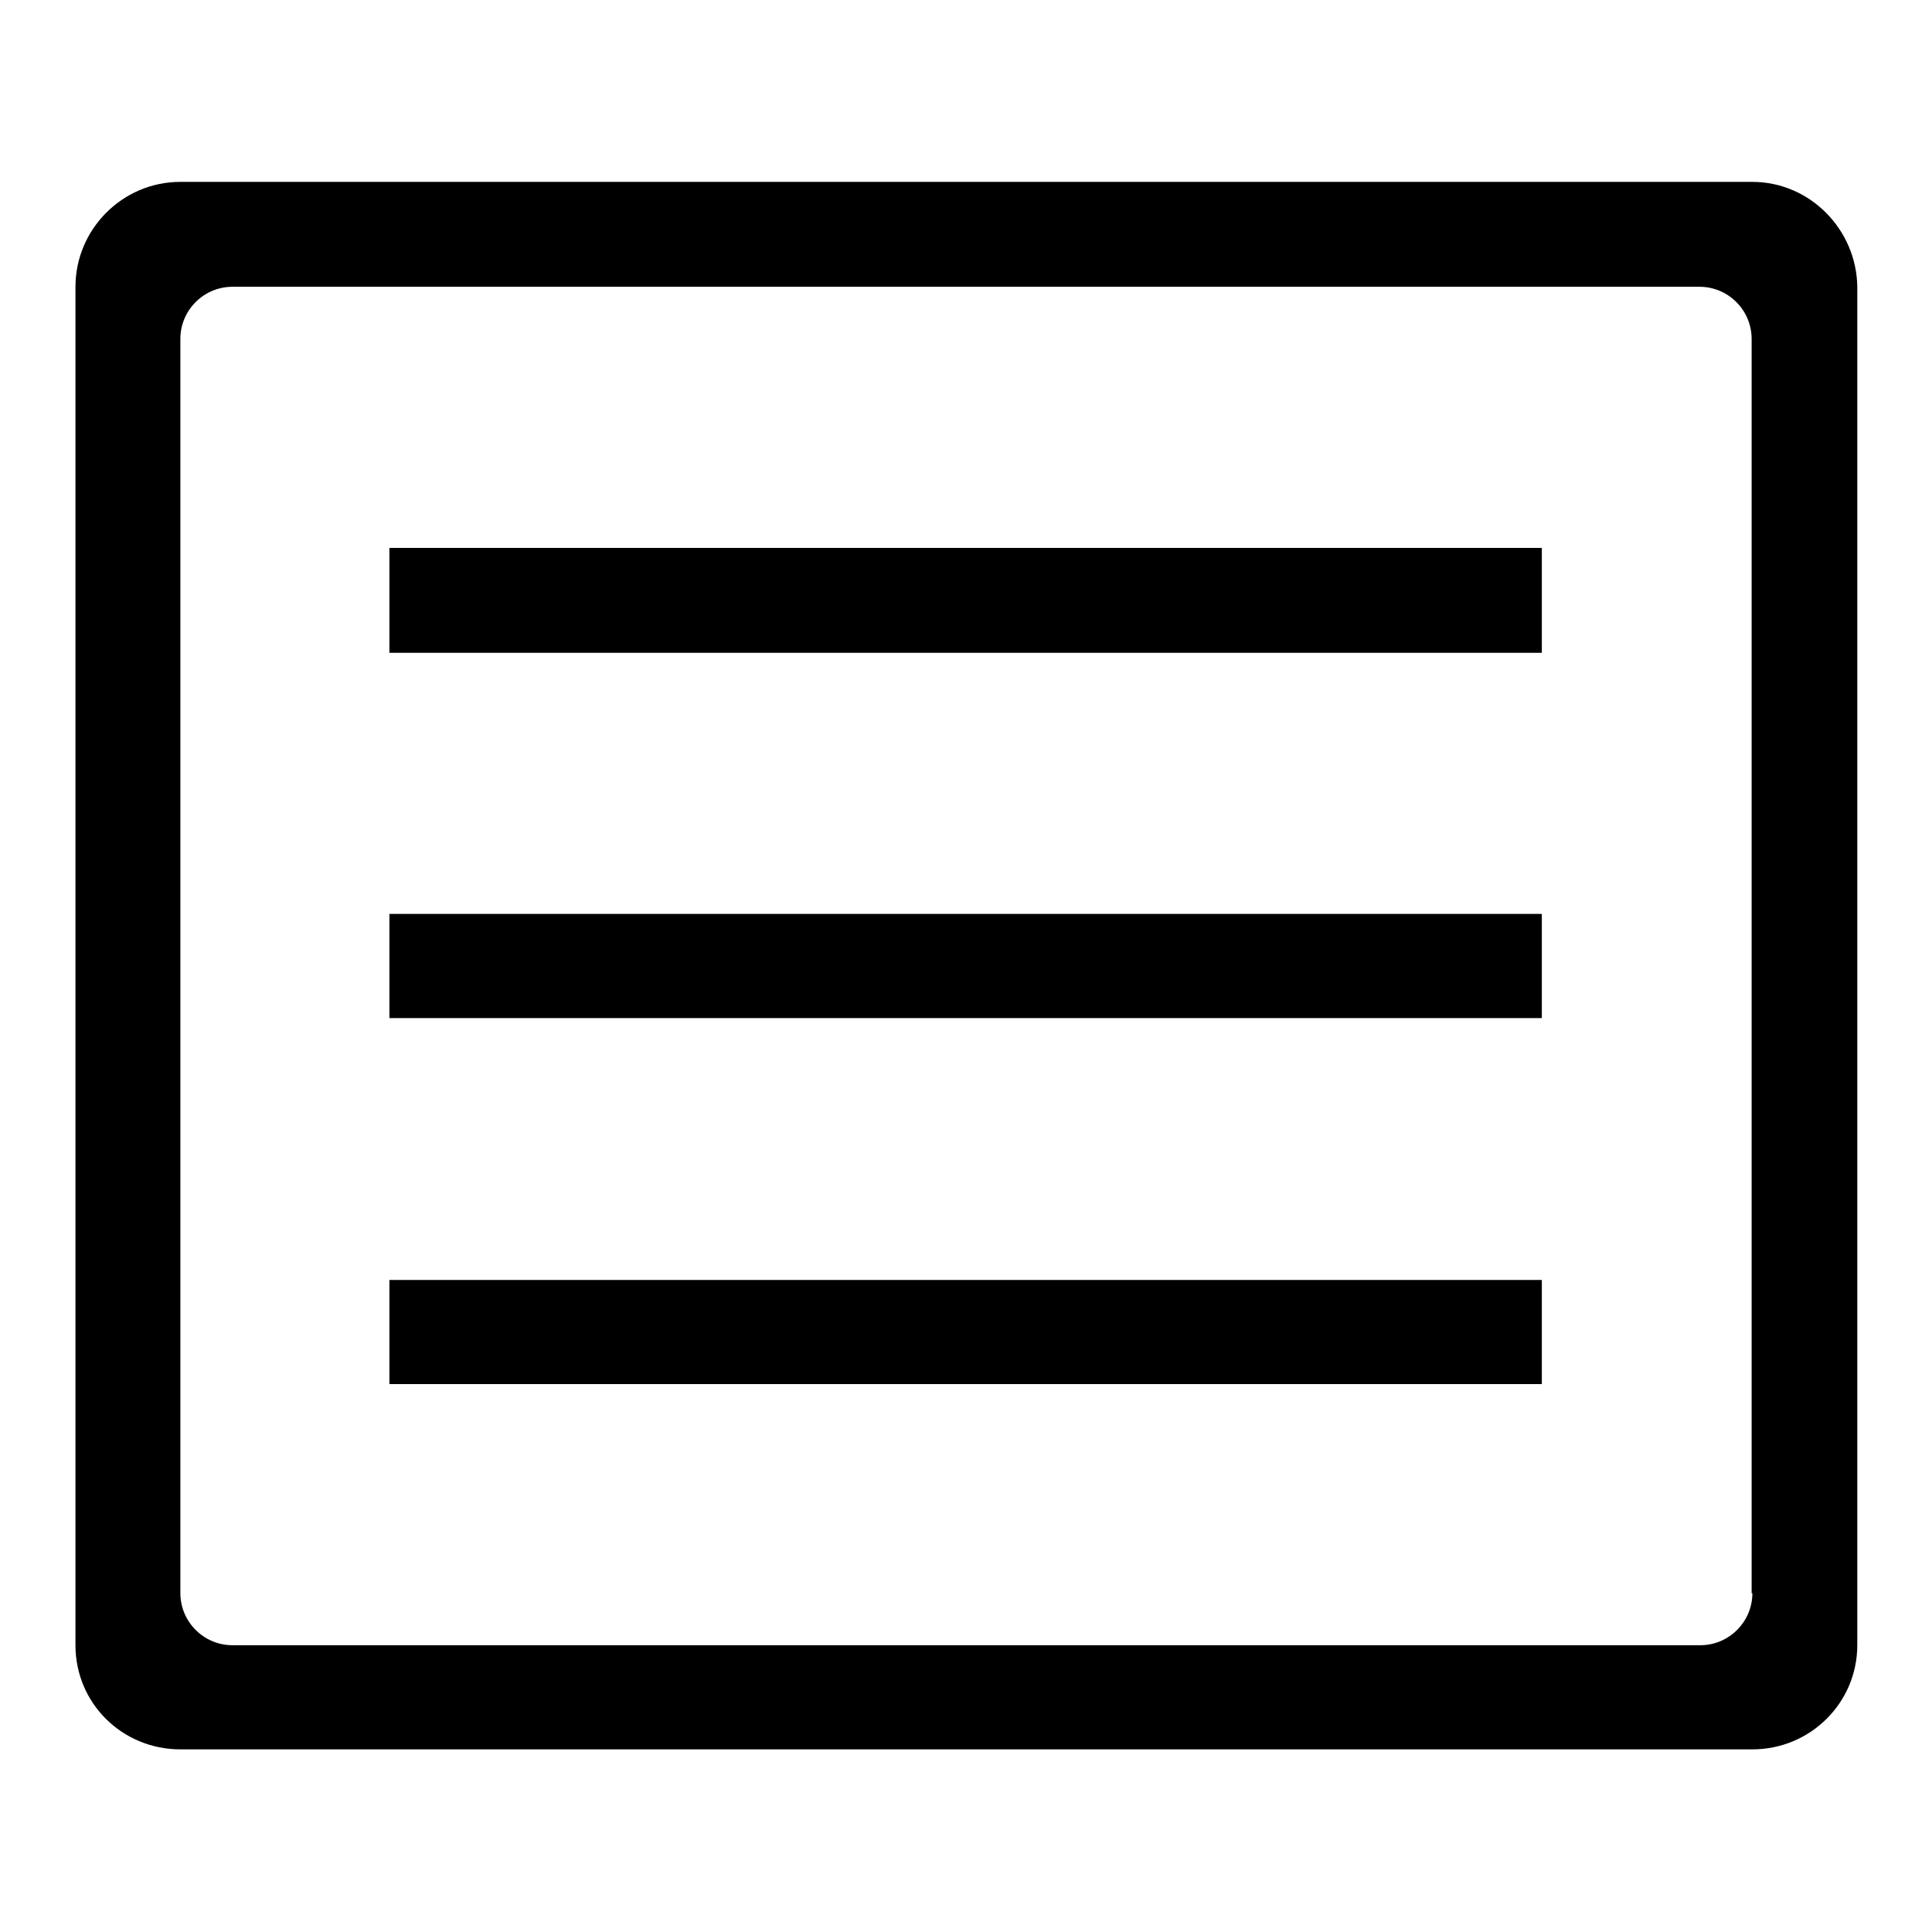 <?xml version="1.0" encoding="utf-8"?>
<!-- Svg Vector Icons : http://www.onlinewebfonts.com/icon -->
<!DOCTYPE svg PUBLIC "-//W3C//DTD SVG 1.1//EN" "http://www.w3.org/Graphics/SVG/1.1/DTD/svg11.dtd">
<svg version="1.1" xmlns="http://www.w3.org/2000/svg" xmlns:xlink="http://www.w3.org/1999/xlink" x="0px" y="0px" viewBox="0 0 256 256" enable-background="new 0 0 256 256" xml:space="preserve">
<g><g><path fill="#000000" d="M51.6,86.5h152.7V72.6H51.6V86.5L51.6,86.5z M51.6,134.9h152.7v-13.8H51.6V134.9L51.6,134.9z M232.2,24.1H23.9C16.2,24.1,10,30.4,10,38v180c0,7.7,6.2,13.8,13.9,13.8h208.3c7.7,0,13.9-6.2,13.9-13.8V38C246,30.4,239.8,24.1,232.2,24.1L232.2,24.1z M232.2,211.1c0,3.8-3.1,6.9-6.9,6.9H30.8c-3.8,0-6.9-3.1-6.9-6.9V44.9c0-3.8,3.1-6.9,6.9-6.9h194.4c3.8,0,6.9,3.1,6.9,6.9V211.1L232.2,211.1z M51.6,183.4h152.7v-13.8H51.6V183.4L51.6,183.4z"/></g></g>
</svg>